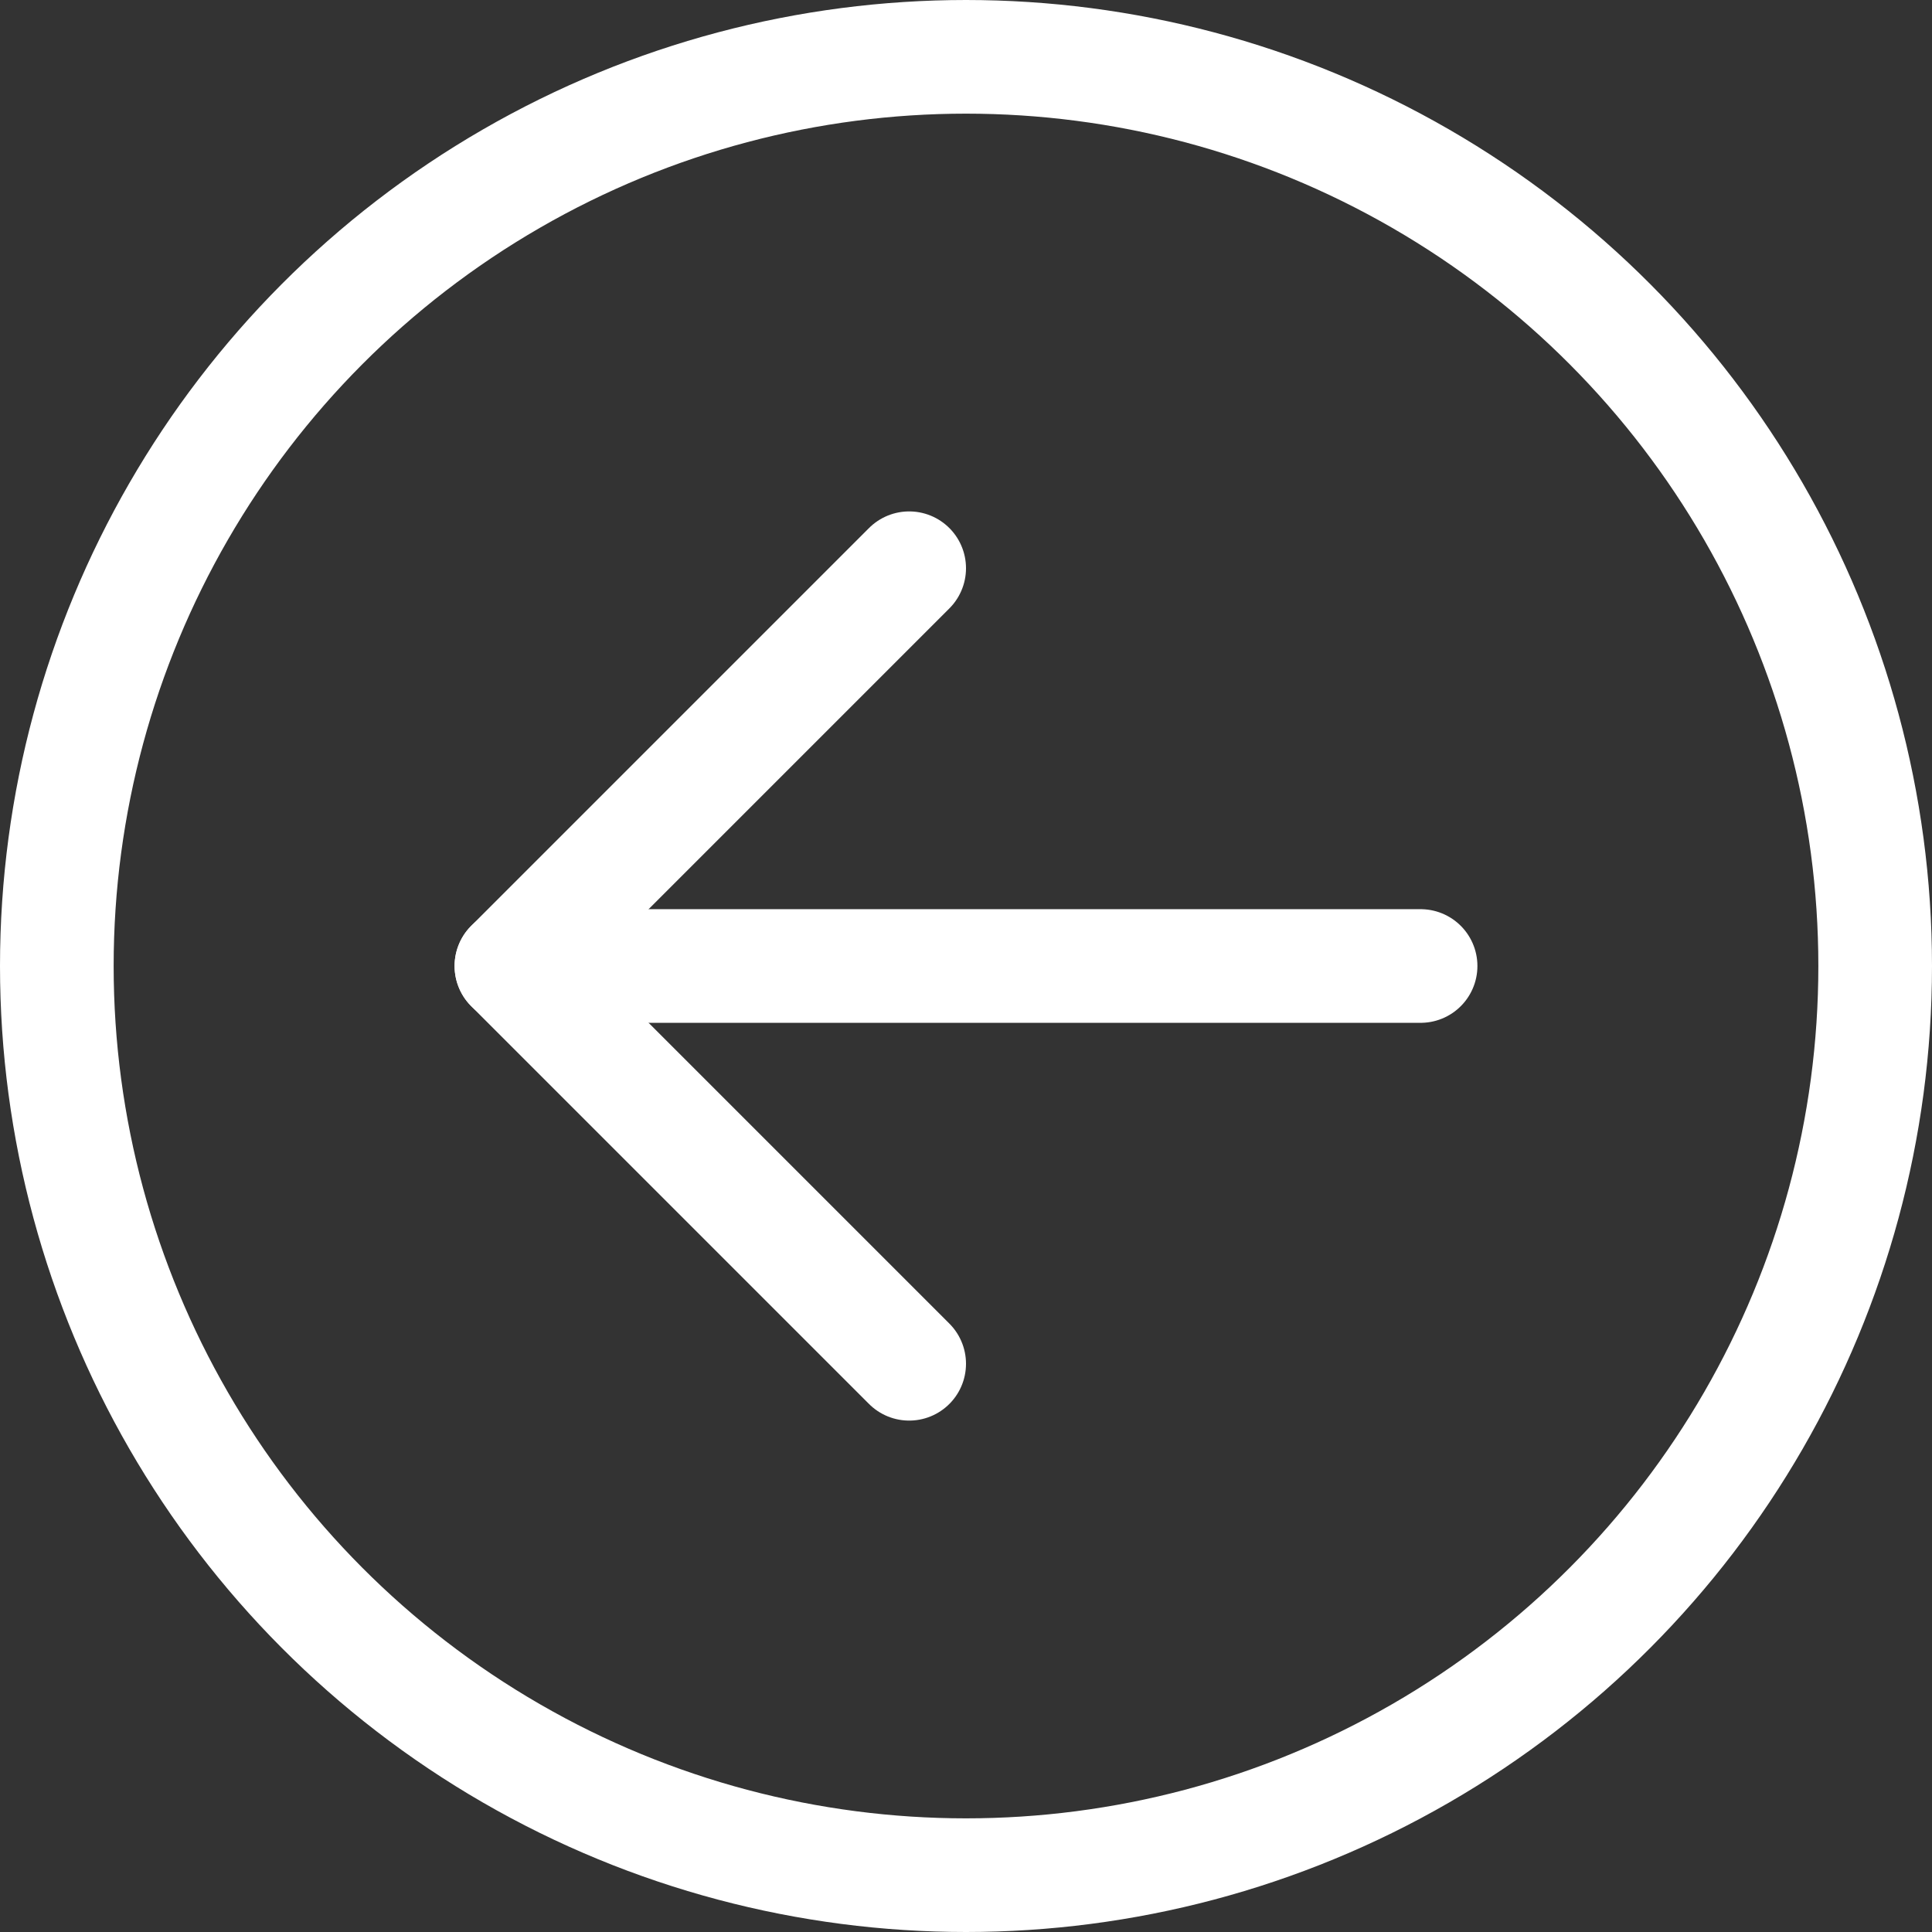 <svg xmlns="http://www.w3.org/2000/svg" width="34" height="34" viewBox="0 0 34 34">
  <rect x="0" y="0" width="34" height="34" fill="#333333" stroke="none"/>
  <g id="Сгруппировать_389" data-name="Сгруппировать 389" transform="translate(-163 -983)">
    <circle id="Эллипс_8" data-name="Эллипс 8" cx="16" cy="16" r="16" transform="translate(164 984)" fill="none" stroke="#fff" stroke-miterlimit="10" stroke-width="2"/>
    <g id="Сгруппировать_389-2" data-name="Сгруппировать 389">
      <line id="Линия_236" data-name="Линия 236" x2="16" transform="translate(172 1000)" fill="none" stroke="#fff" stroke-linecap="round" stroke-linejoin="round" stroke-width="2"/>
      <path id="Контур_329" data-name="Контур 329" d="M179,1007l-7-7,7-7" fill="none" stroke="#fff" stroke-linecap="round" stroke-linejoin="round" stroke-width="2"/>
    </g>
  </g>
</svg>
